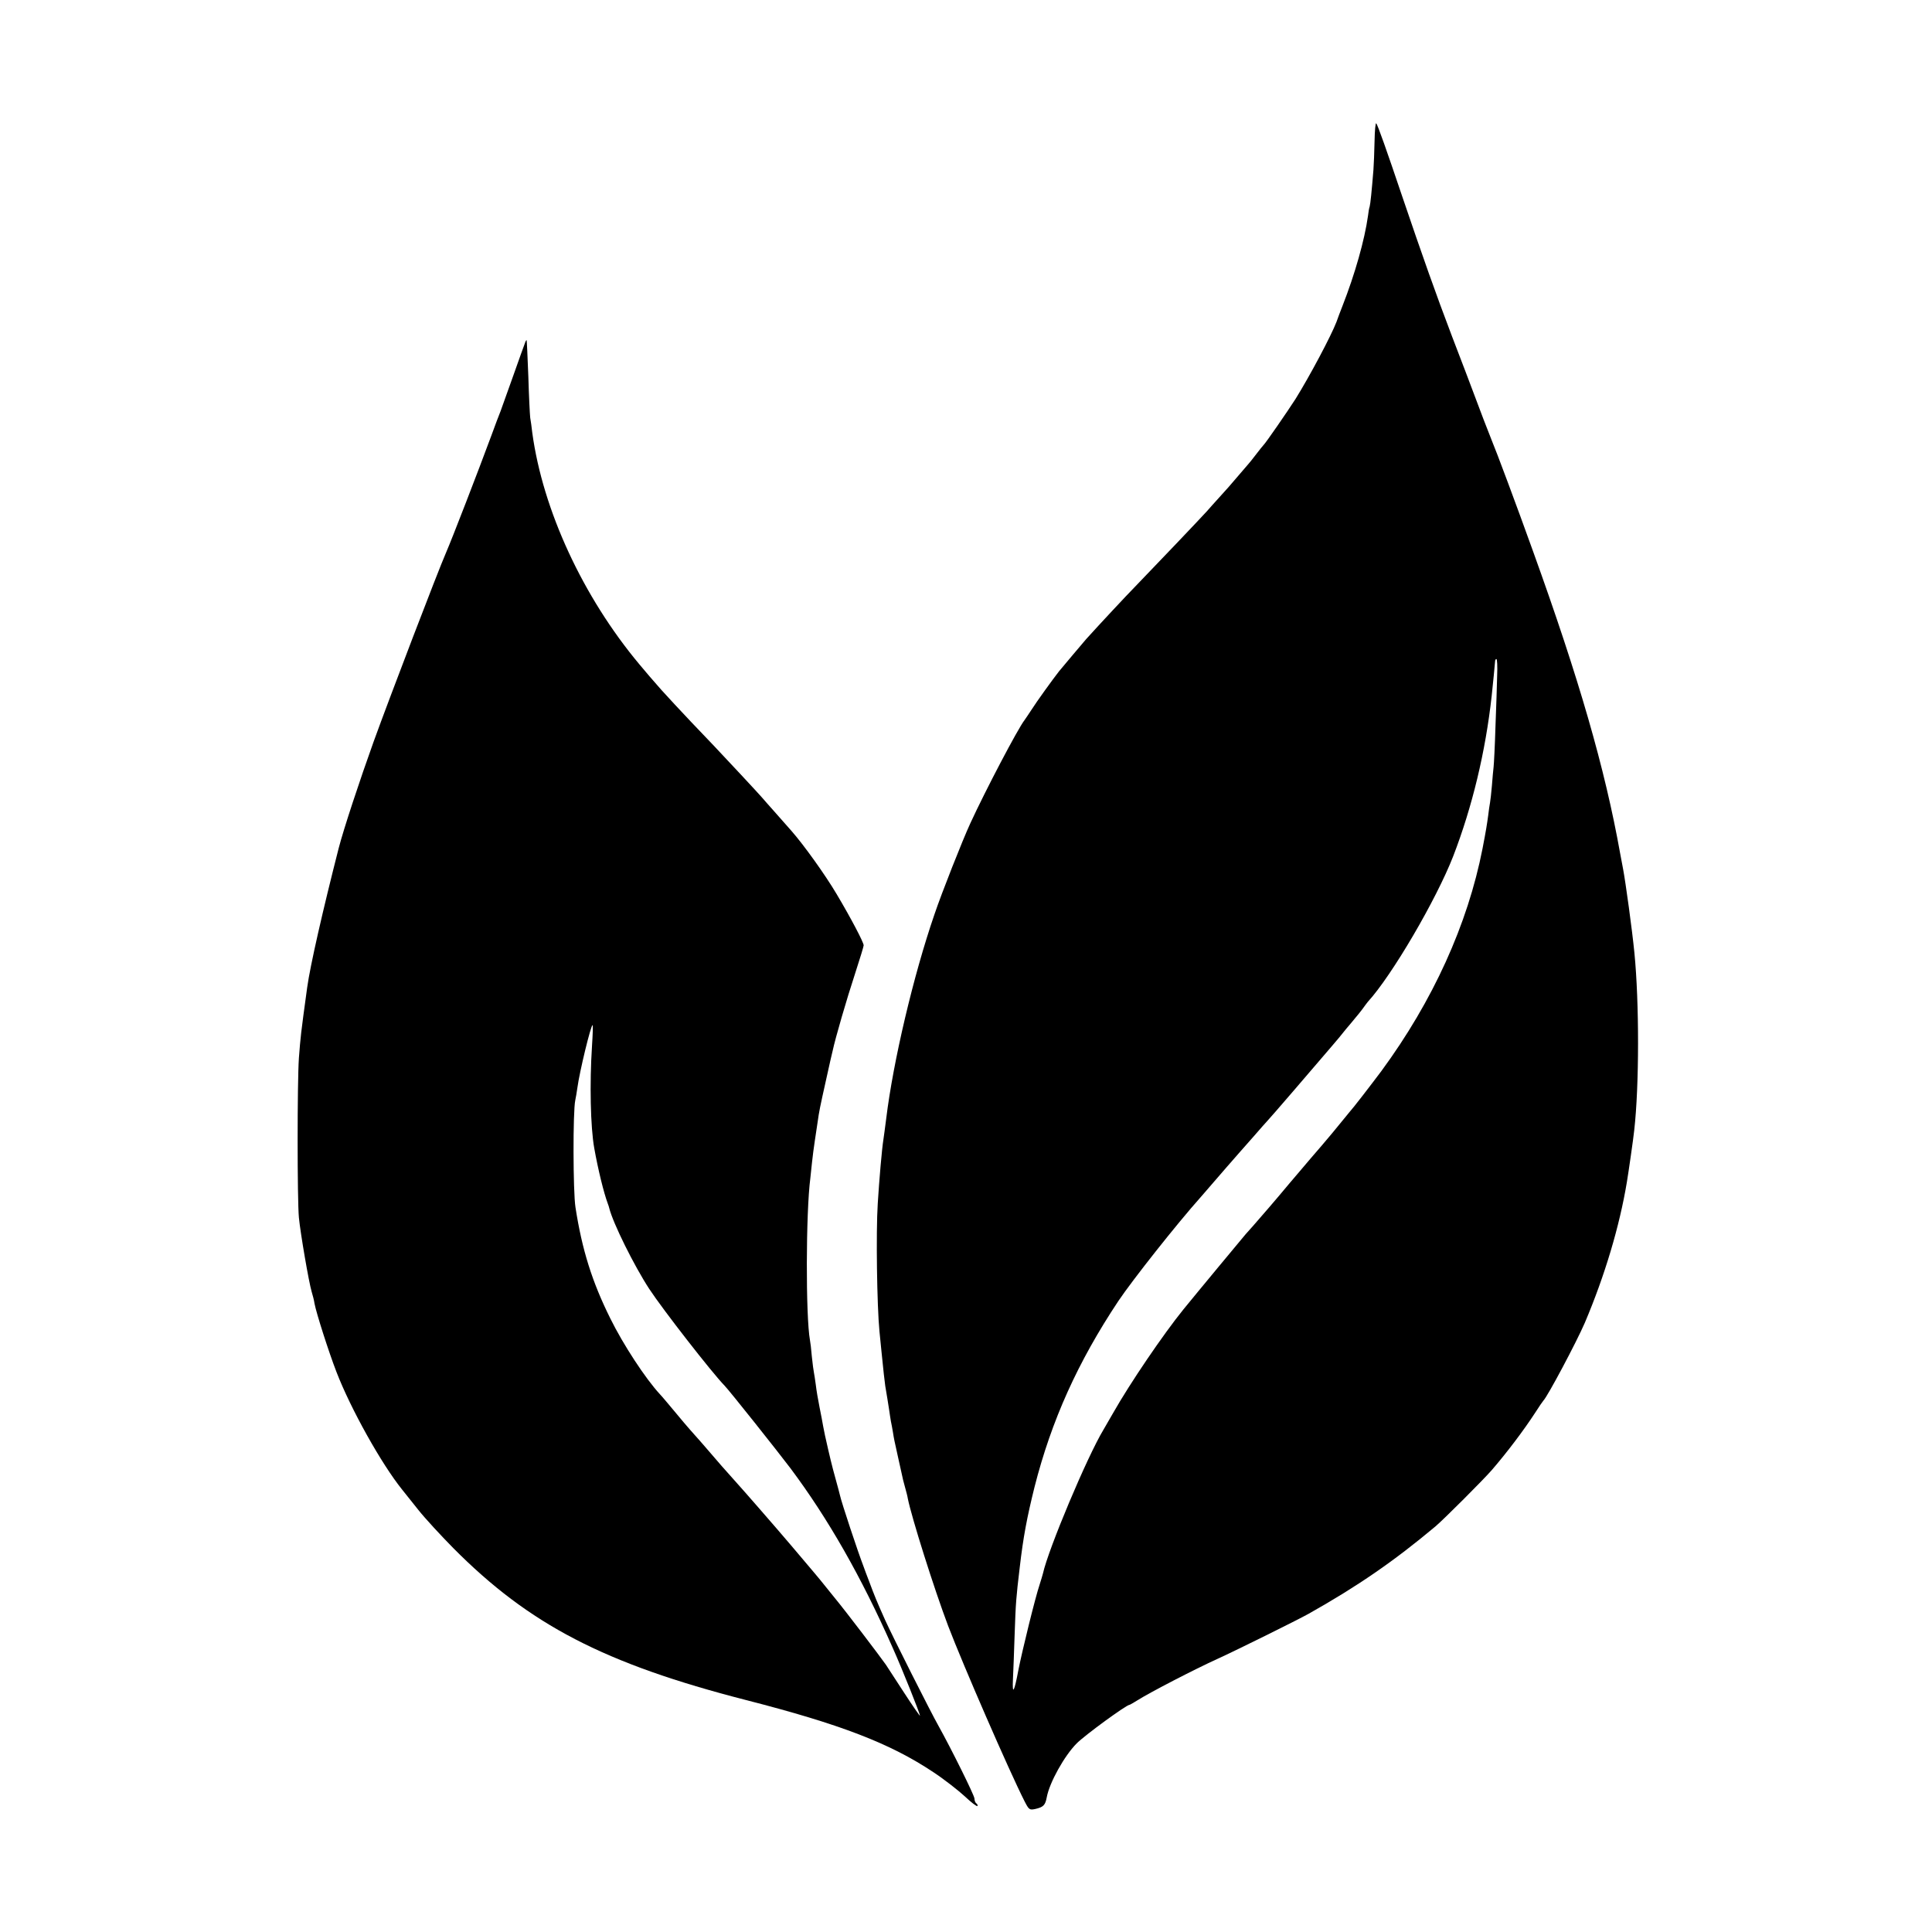 <?xml version="1.0" standalone="no"?>
<!DOCTYPE svg PUBLIC "-//W3C//DTD SVG 20010904//EN"
 "http://www.w3.org/TR/2001/REC-SVG-20010904/DTD/svg10.dtd">
<svg version="1.0" xmlns="http://www.w3.org/2000/svg"
 width="1029pt" height="1029pt" viewBox="0 0 1029 1029"
 preserveAspectRatio="xMidYMid meet">
<g transform="translate(0,1029) scale(0.1,-0.1)"
fill="#000000" stroke="none">
<path d="M7321 9538 c-1 -57 -4 -125 -6 -153 -9 -111 -16 -181 -20 -195 -3 -8
-7 -31 -9 -50 -18 -128 -69 -309 -136 -480 -12 -30 -26 -68 -32 -85 -28 -73
-142 -288 -218 -410 -43 -67 -159 -235 -170 -245 -3 -3 -21 -25 -40 -50 -19
-25 -39 -50 -45 -56 -5 -6 -30 -35 -55 -64 -25 -30 -67 -78 -95 -108 -27 -30
-58 -64 -68 -76 -22 -25 -283 -299 -377 -396 -51 -52 -191 -202 -265 -284 -14
-16 -127 -150 -145 -172 -32 -41 -119 -161 -146 -204 -16 -25 -33 -49 -37 -55
-36 -46 -209 -376 -289 -550 -42 -91 -153 -372 -191 -485 -112 -325 -220 -784
-257 -1088 -6 -48 -13 -98 -15 -112 -8 -49 -22 -211 -30 -340 -10 -155 -4
-546 9 -680 3 -30 8 -80 11 -110 10 -99 16 -155 20 -182 9 -54 14 -83 20 -123
3 -23 8 -52 10 -65 3 -14 8 -40 11 -59 6 -38 6 -37 29 -141 9 -41 18 -82 20
-90 1 -8 8 -35 15 -60 7 -25 14 -52 15 -61 20 -100 140 -481 215 -679 79 -207
324 -770 406 -932 24 -47 27 -49 57 -43 44 10 54 20 62 62 14 78 94 222 160
288 44 44 264 205 281 205 2 0 21 11 42 24 68 43 306 166 427 221 99 45 426
207 485 240 261 147 453 279 675 465 45 38 256 249 301 301 81 94 168 209 230
304 21 33 41 62 44 65 22 21 177 313 221 415 106 250 185 514 224 750 8 47 35
234 39 275 27 237 27 682 1 945 -12 123 -47 376 -60 445 -3 14 -10 52 -16 85
-81 453 -219 930 -465 1612 -85 237 -196 534 -219 588 -7 17 -26 66 -43 110
-54 144 -143 379 -169 445 -86 226 -157 427 -265 745 -82 243 -130 379 -138
388 -4 5 -8 -38 -9 -95z m653 -2845 c-1 -49 -5 -171 -9 -273 -3 -102 -8 -198
-10 -215 -2 -16 -6 -61 -9 -100 -3 -38 -8 -79 -10 -90 -2 -11 -7 -42 -10 -70
-6 -44 -11 -77 -30 -175 -79 -403 -264 -811 -539 -1185 -57 -76 -150 -197
-172 -221 -5 -7 -26 -31 -45 -55 -19 -24 -64 -78 -100 -120 -36 -41 -84 -98
-107 -125 -23 -27 -51 -60 -63 -74 -12 -14 -38 -45 -58 -69 -21 -24 -44 -51
-52 -61 -70 -81 -117 -135 -126 -144 -8 -9 -262 -315 -331 -400 -107 -132
-285 -394 -374 -551 -19 -33 -42 -73 -52 -90 -87 -144 -294 -637 -322 -765 -2
-8 -10 -35 -18 -60 -23 -68 -93 -353 -113 -455 -22 -118 -33 -136 -29 -50 2
39 6 146 9 238 6 174 8 197 27 357 19 165 39 269 79 430 90 354 230 665 446
990 75 112 313 413 439 554 11 13 31 36 45 52 38 44 154 178 160 184 3 3 36
41 75 85 38 44 72 82 75 85 8 7 248 286 346 401 22 25 54 64 72 87 19 22 42
50 51 61 10 11 26 32 37 46 10 15 24 32 29 39 129 141 365 545 455 776 101
262 172 555 205 855 6 58 17 164 18 183 0 6 3 12 7 12 4 0 6 -39 4 -87z"/>
<path d="M2796 8463 c-4 -10 -32 -88 -62 -173 -30 -85 -61 -171 -68 -190 -8
-19 -30 -78 -49 -130 -71 -192 -209 -549 -242 -625 -44 -101 -297 -762 -385
-1005 -74 -206 -160 -466 -186 -567 -84 -329 -152 -626 -168 -743 -35 -255
-35 -260 -44 -375 -9 -127 -9 -757 0 -850 8 -83 53 -345 68 -395 6 -19 13 -47
15 -62 10 -53 76 -259 117 -365 76 -197 239 -489 350 -627 13 -16 52 -65 87
-109 35 -44 118 -134 185 -202 405 -408 805 -616 1561 -810 503 -129 767 -231
995 -383 58 -38 133 -97 168 -129 35 -33 65 -56 68 -52 2 4 0 10 -6 14 -5 3
-10 15 -10 26 0 16 -124 266 -191 386 -42 74 -246 479 -284 563 -47 105 -57
130 -85 205 -13 33 -26 69 -30 80 -32 83 -118 343 -126 380 -1 6 -12 46 -24
90 -19 68 -31 118 -56 230 -2 11 -7 34 -10 50 -3 17 -11 62 -19 100 -8 39 -17
93 -20 120 -4 28 -8 57 -10 65 -2 8 -7 47 -11 85 -3 39 -8 78 -10 87 -23 126
-22 681 2 863 2 17 6 55 9 85 3 30 10 82 15 115 5 33 12 78 15 100 8 57 11 72
46 229 17 77 32 144 34 150 14 66 74 273 121 416 24 74 44 139 44 145 0 16
-69 147 -144 273 -61 103 -175 262 -241 337 -15 17 -52 59 -83 94 -31 35 -65
73 -75 85 -18 21 -194 210 -252 271 -16 17 -73 76 -125 131 -52 55 -123 131
-157 169 -58 66 -71 81 -117 136 -302 361 -515 823 -571 1234 -3 28 -8 64 -11
80 -2 17 -7 116 -10 220 -4 105 -8 191 -9 193 -1 2 -6 -5 -9 -15z m357 -3745
c-13 -198 -8 -432 12 -543 20 -113 51 -239 72 -295 3 -8 7 -19 8 -25 20 -80
132 -306 213 -430 73 -111 333 -445 401 -515 24 -24 283 -350 351 -440 201
-269 377 -577 544 -955 52 -116 146 -352 146 -363 0 -4 -39 52 -85 123 -47 72
-90 138 -97 149 -30 43 -213 284 -271 354 -81 101 -89 110 -110 135 -10 12
-37 44 -60 71 -66 79 -231 270 -237 276 -3 3 -34 39 -70 80 -36 41 -72 81 -80
90 -13 14 -61 68 -143 164 -10 12 -30 34 -45 51 -15 16 -42 48 -61 70 -71 85
-116 139 -126 149 -77 83 -196 265 -264 403 -97 195 -151 366 -186 593 -13 83
-14 511 -1 570 3 14 8 43 11 65 12 89 72 335 81 335 3 0 1 -51 -3 -112z"/>
</g>
</svg>
